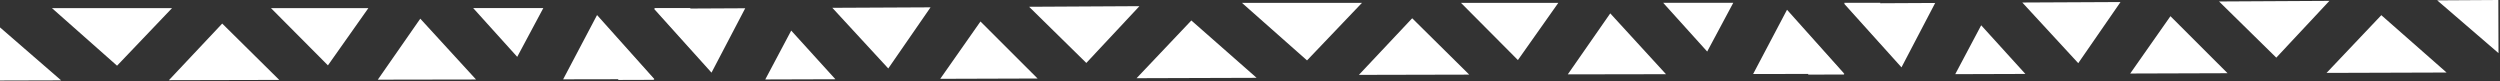 <svg width="1416" height="46" viewBox="0 0 1416 46" fill="none" xmlns="http://www.w3.org/2000/svg">
<rect x="0" y="0" width="1416" height="46" fill="#333333" stroke="none"/>
<path d="M238.068 10.597L269.627 45.024L213.993 45.12L238.068 10.549V10.597ZM208.629 4.619L153.494 4.619L185.739 37.02L208.629 4.619ZM318.962 44.928L370.667 44.831L338.172 8.524L318.962 44.928ZM307.673 4.57L268.006 4.57L292.954 32.198L307.736 4.57H307.673ZM370.605 4.57L391 27.328V4.57H370.605ZM0 45.602L34.616 45.506L0 15.515L0 45.602ZM97.423 4.619L29.439 4.619L66.3 37.213L97.423 4.619ZM95.676 45.41L158.171 45.265L125.863 13.346L95.676 45.41Z" fill="white"/>
<path d="M503.096 38.755L471.428 4.428L527.062 4.156L503.096 38.803L503.096 38.755ZM532.553 44.641L587.689 44.467L555.341 12.168L532.553 44.641ZM422.094 4.68L370.389 4.939L402.998 41.144L422.094 4.68ZM433.51 45.001L473.177 44.876L448.142 17.327L433.448 45.002L433.51 45.001ZM370.578 45.2L350.112 22.506L350.183 45.264L370.578 45.2ZM741.052 3L706.437 3.205L741.147 33.087L741.052 3ZM643.759 44.291L711.743 44.077L674.779 11.598L643.759 44.291ZM645.377 3.494L582.883 3.836L615.291 35.653L645.377 3.494Z" fill="white"/>
<path d="M912.068 7.597L943.627 42.024L887.993 42.12L912.068 7.549V7.597ZM882.629 1.619L827.494 1.619L859.739 34.02L882.629 1.619ZM992.962 41.928L1044.67 41.831L1012.17 5.524L992.962 41.928ZM981.673 1.57L942.006 1.57L966.954 29.198L981.736 1.57H981.673ZM1044.6 1.57L1065 24.328V1.57H1044.6ZM674 42.602L708.616 42.506L674 12.515V42.602ZM771.423 1.619L703.439 1.619L740.3 34.213L771.423 1.619ZM769.676 42.41L832.171 42.265L799.863 10.346L769.676 42.41Z" fill="white"/>
<path d="M1177.1 35.755L1145.43 1.428L1201.06 1.156L1177.1 35.803L1177.1 35.755ZM1206.55 41.641L1261.69 41.467L1229.34 9.168L1206.55 41.641ZM1096.09 1.68L1044.39 1.939L1077 38.144L1096.09 1.68ZM1107.51 42.001L1147.18 41.876L1122.14 14.327L1107.45 42.002L1107.51 42.001ZM1044.58 42.2L1024.11 19.506L1024.18 42.264L1044.58 42.2ZM1415.05 0L1380.44 0.205L1415.15 30.087L1415.05 0ZM1317.76 41.291L1385.74 41.077L1348.78 8.598L1317.76 41.291ZM1319.38 0.494L1256.88 0.836L1289.29 32.653L1319.38 0.494Z" fill="white"/>
</svg>

